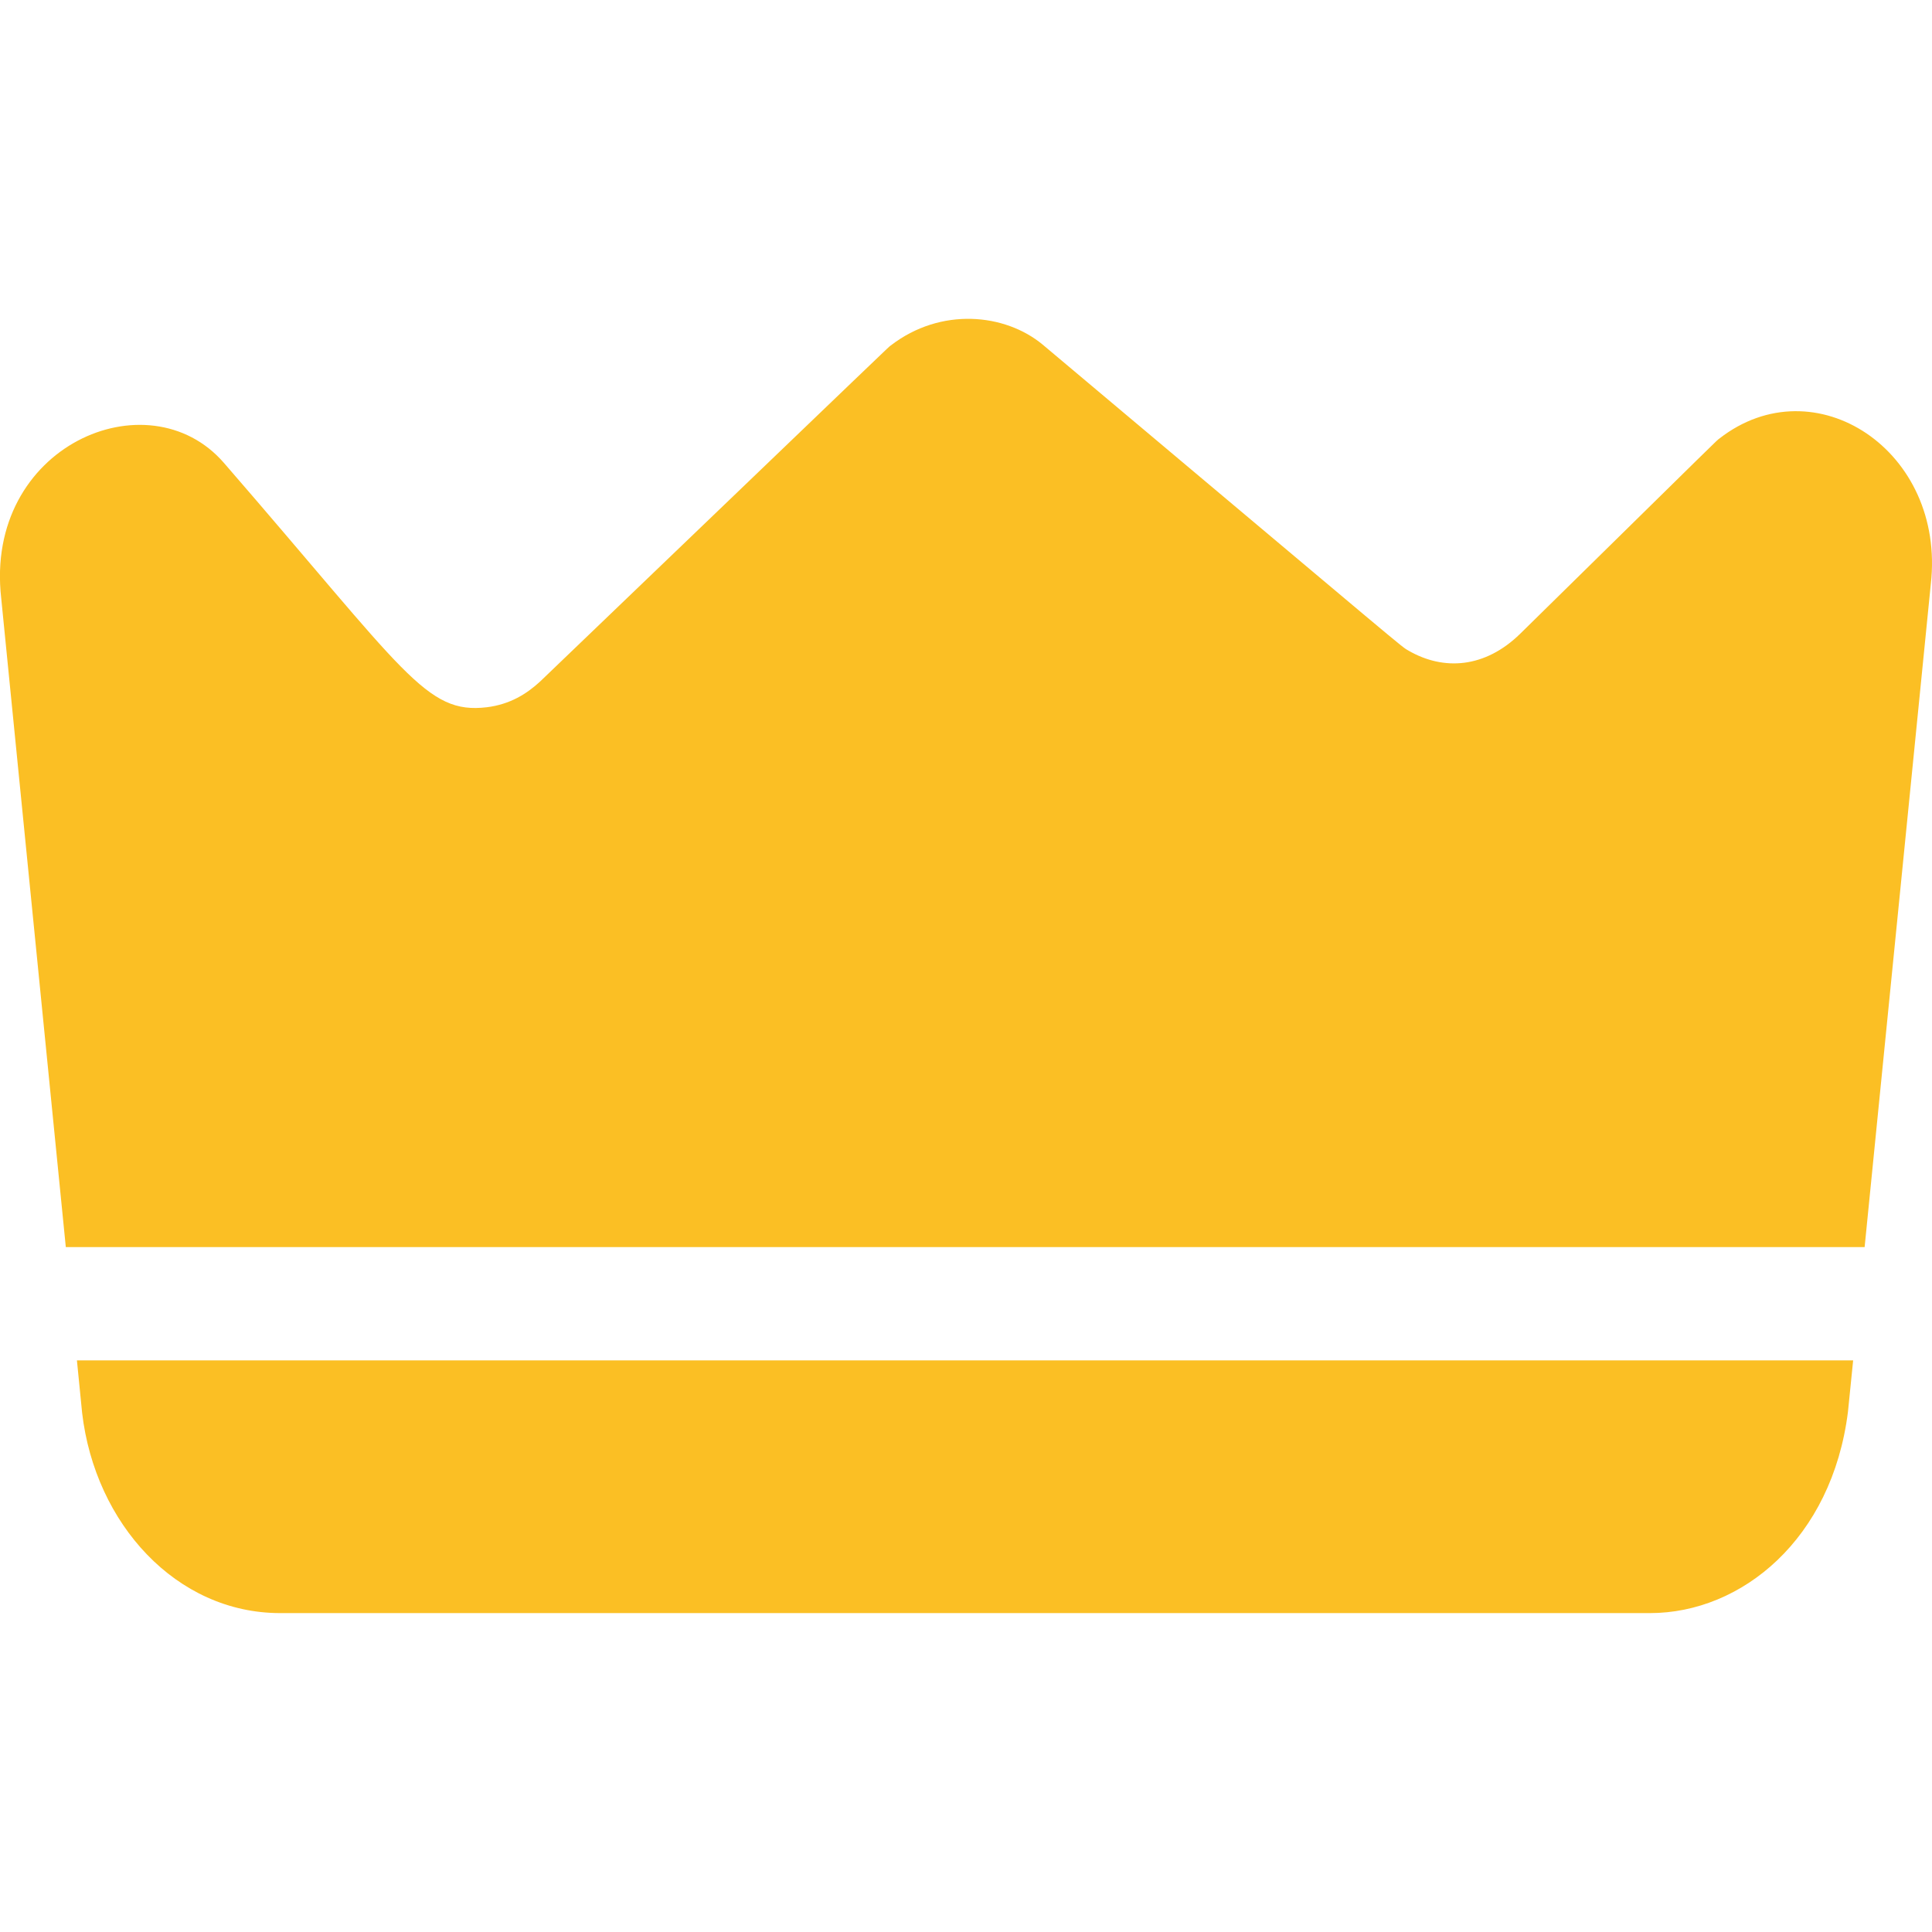 <svg width="16" height="16" viewBox="0 0 16 16" fill="none" xmlns="http://www.w3.org/2000/svg">
<path d="M0.637 11.266H15.347L15.304 11.692C15.172 12.745 14.424 13.359 13.664 13.359H2.32C1.46 13.359 0.787 12.619 0.68 11.7C0.679 11.69 0.685 11.749 0.637 11.266Z" fill="#FBBF24"/>
<path d="M15.99 4.838L15.442 10.328H0.545L0.01 4.954C-0.133 3.694 1.227 3.111 1.854 3.833C3.364 5.574 3.526 5.917 4.033 5.857C4.223 5.833 4.36 5.748 4.473 5.644C7.547 2.695 7.345 2.886 7.377 2.861C7.791 2.542 8.323 2.595 8.635 2.854C11.741 5.464 11.597 5.349 11.666 5.389C11.956 5.556 12.298 5.534 12.59 5.248C14.316 3.552 14.207 3.657 14.239 3.632C15.028 3.017 16.116 3.731 15.99 4.838Z" fill="#FBBF24"/>
</svg>
